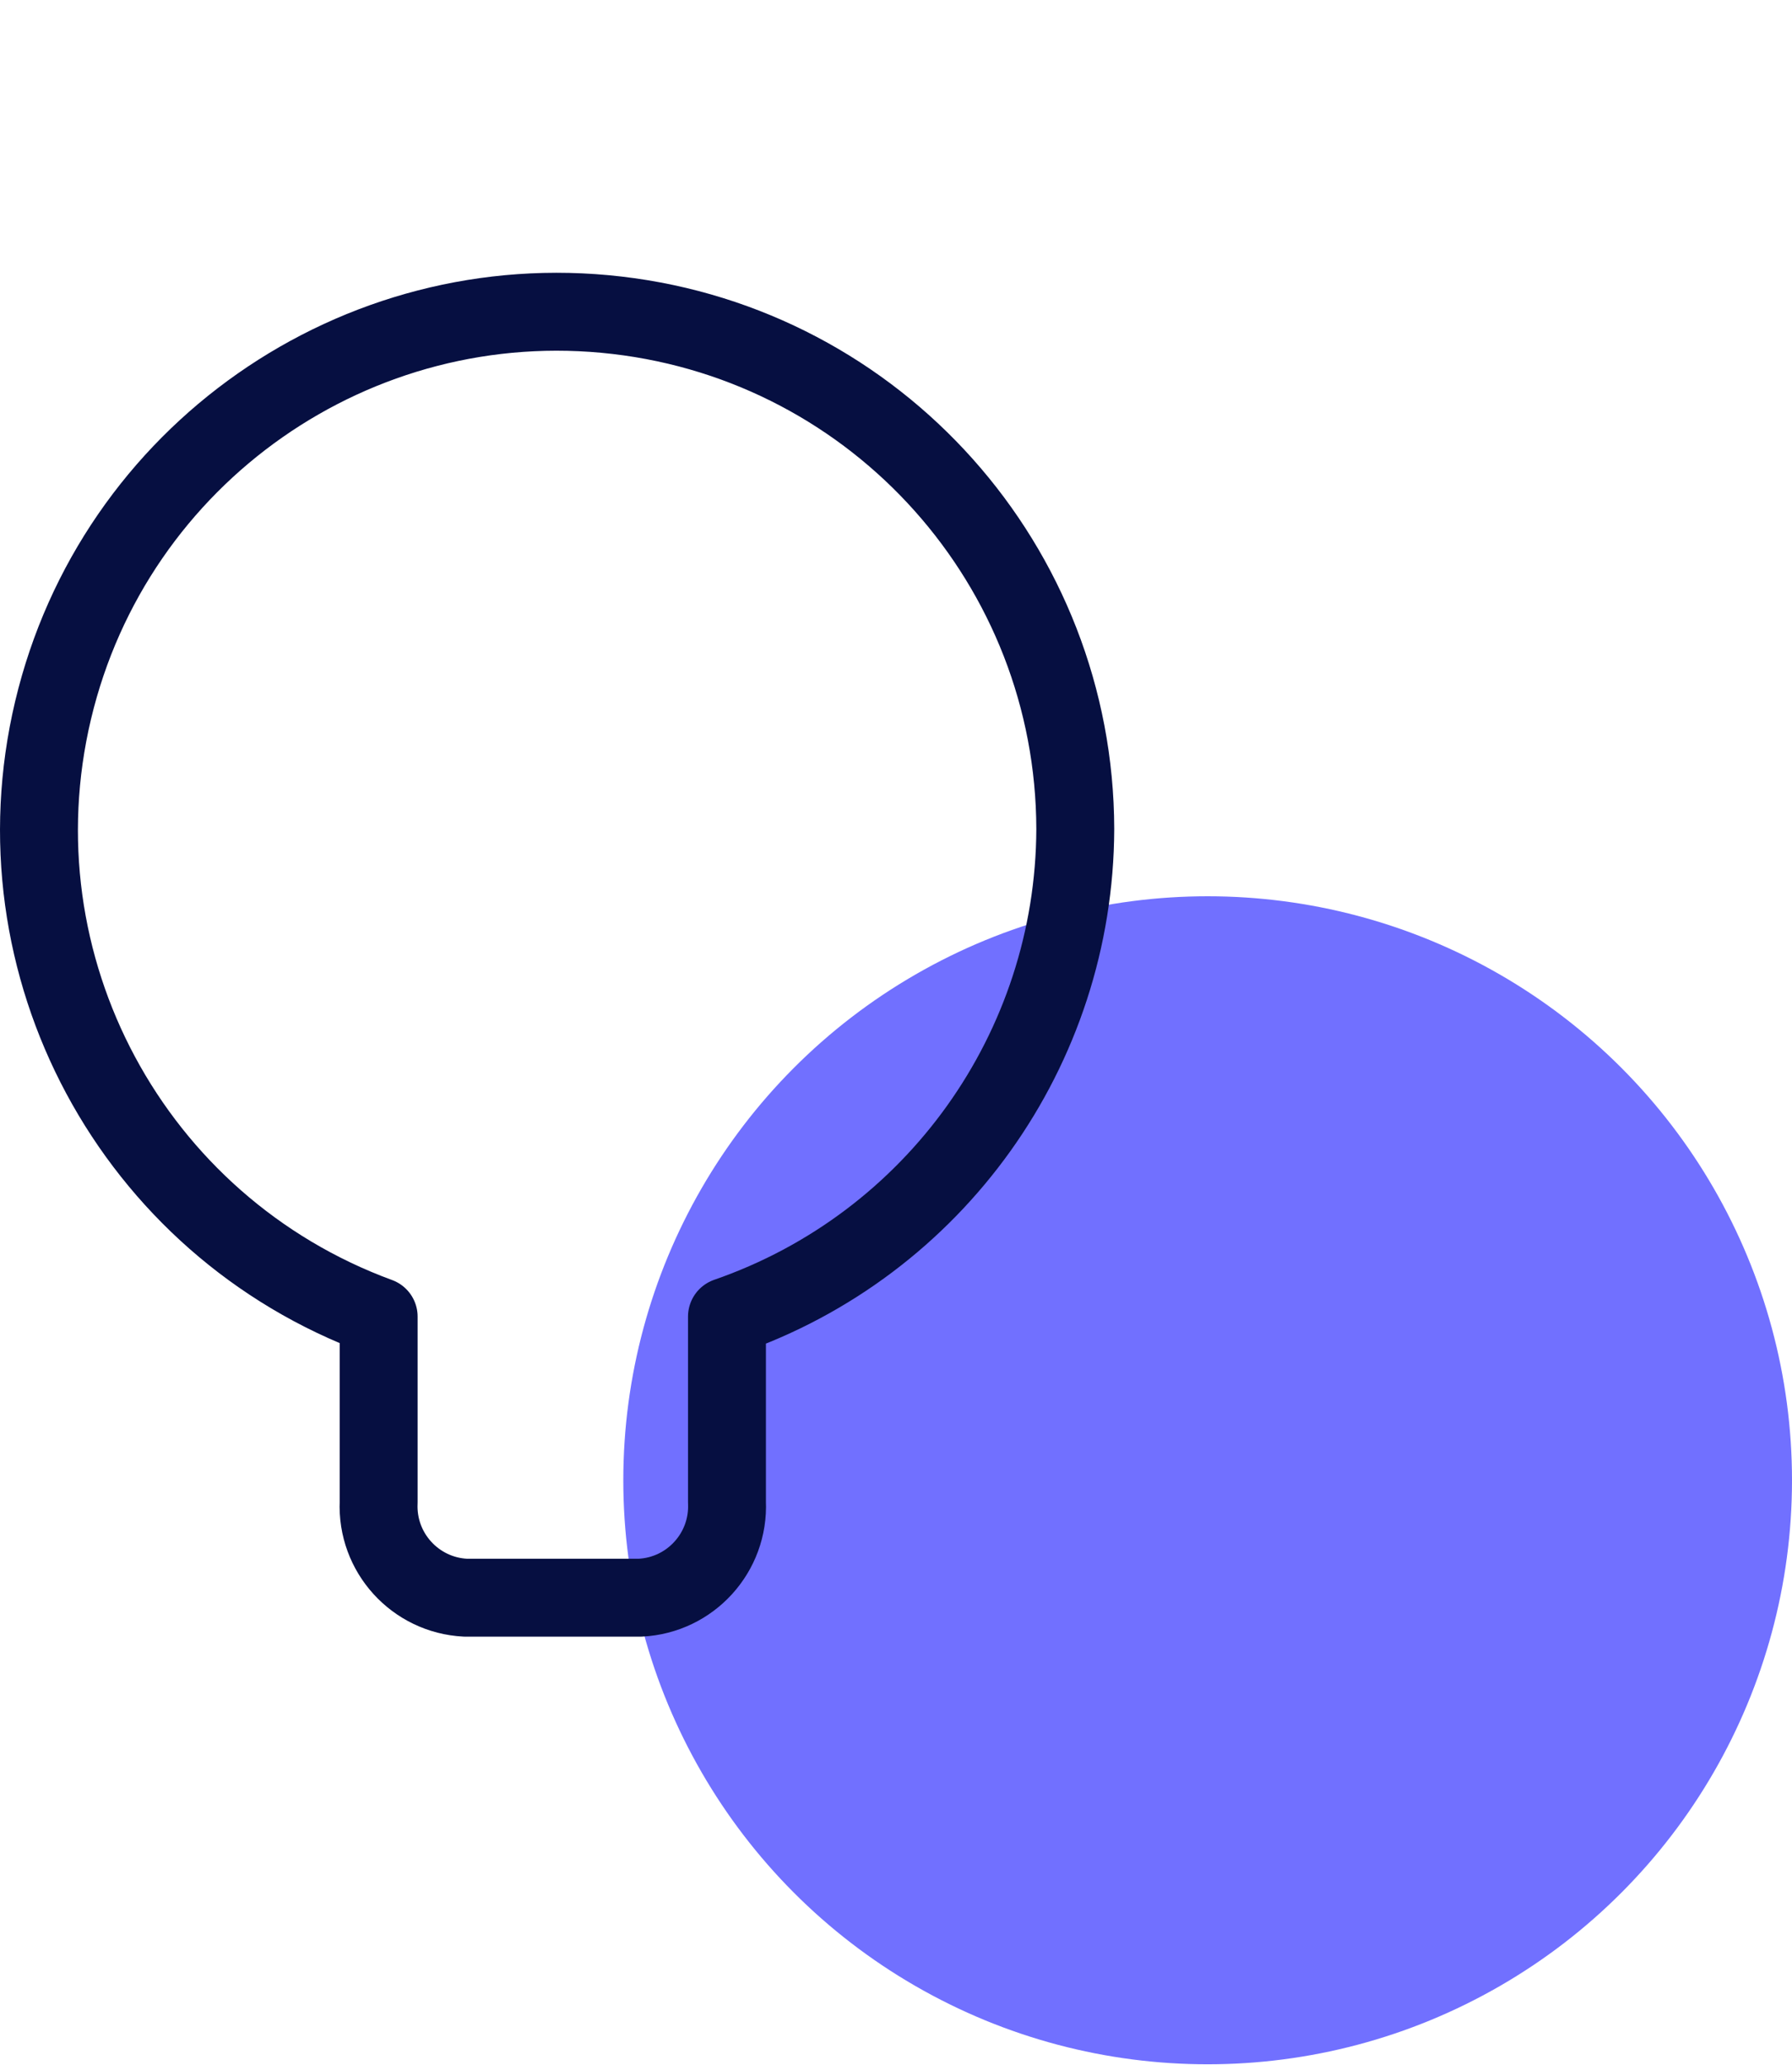 <svg width="46" height="53" viewBox="0 0 46 53" fill="none" xmlns="http://www.w3.org/2000/svg">
<ellipse cx="31" cy="37.987" rx="15" ry="14.987" fill="#7170FF"/>
<path fill-rule="evenodd" clip-rule="evenodd" d="M18.661 38.548C18.72 39.839 17.725 40.935 16.435 41H11.947C10.656 40.935 9.661 39.839 9.72 38.548V33.787C3.393 31.465 -0.197 24.777 1.364 18.22C2.925 11.663 9.144 7.311 15.839 8.09C22.534 8.869 27.588 14.533 27.602 21.273C27.584 26.92 23.998 31.939 18.661 33.787V38.548Z" stroke="#060F41" stroke-width="2" stroke-linecap="round" stroke-linejoin="round"/>
</svg>
